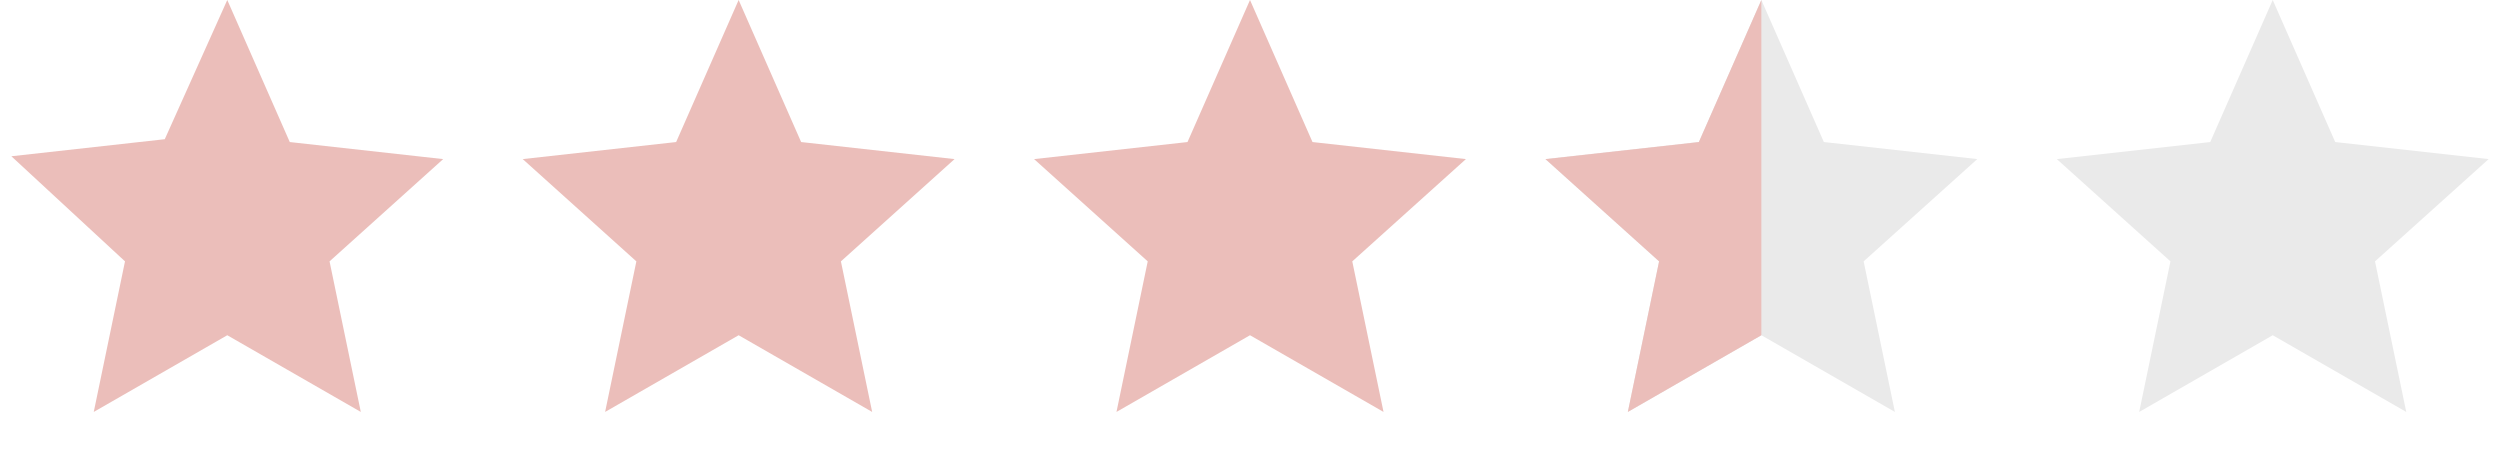 <?xml version="1.0" encoding="UTF-8"?>
<svg id="_レイヤー_1" data-name="レイヤー 1" xmlns="http://www.w3.org/2000/svg" version="1.1" viewBox="0 0 88 16" width="88" height="16">
  <defs>
    <style>
      .cls-1 {
        fill: none;
      }

      .cls-1, .cls-2, .cls-3 {
        stroke-width: 0px;
      }

      .cls-2 {
        fill: #eaeaea;
      }

      .cls-3 {
        fill: #ebbeba;
      }
    </style>
  </defs>
  <g>
    <path class="cls-3" d="M8,0l2.2,5,5.4.6-4,3.6,1.1,5.3-4.7-2.7-4.7,2.7,1.1-5.3L.4,5.5l5.4-.6L8,0Z"/>
    <path class="cls-3" d="M26,0l2.2,5,5.4.6-4,3.6,1.1,5.3-4.7-2.7-4.7,2.7,1.1-5.3-4-3.6,5.4-.6,2.2-5Z"/>
    <path class="cls-3" d="M44,0l2.2,5,5.4.6-4,3.6,1.1,5.3-4.7-2.7-4.7,2.7,1.1-5.3-4-3.6,5.4-.6,2.2-5Z"/>
    <path class="cls-2" d="M62,0l2.2,5,5.4.6-4,3.6,1.1,5.3-4.7-2.7-4.7,2.7,1.1-5.3-4-3.6,5.4-.6,2.2-5Z"/>
    <path class="cls-3" d="M62,0l-2.2,5-5.4.6,4,3.6-1.1,5.3,4.7-2.7V0Z"/>
    <path class="cls-2" d="M80,0l2.2,5,5.4.6-4,3.6,1.1,5.3-4.7-2.7-4.7,2.7,1.1-5.3-4-3.6,5.4-.6,2.2-5Z"/>
  </g>
  <rect class="cls-1" width="88" height="16"/>
</svg>